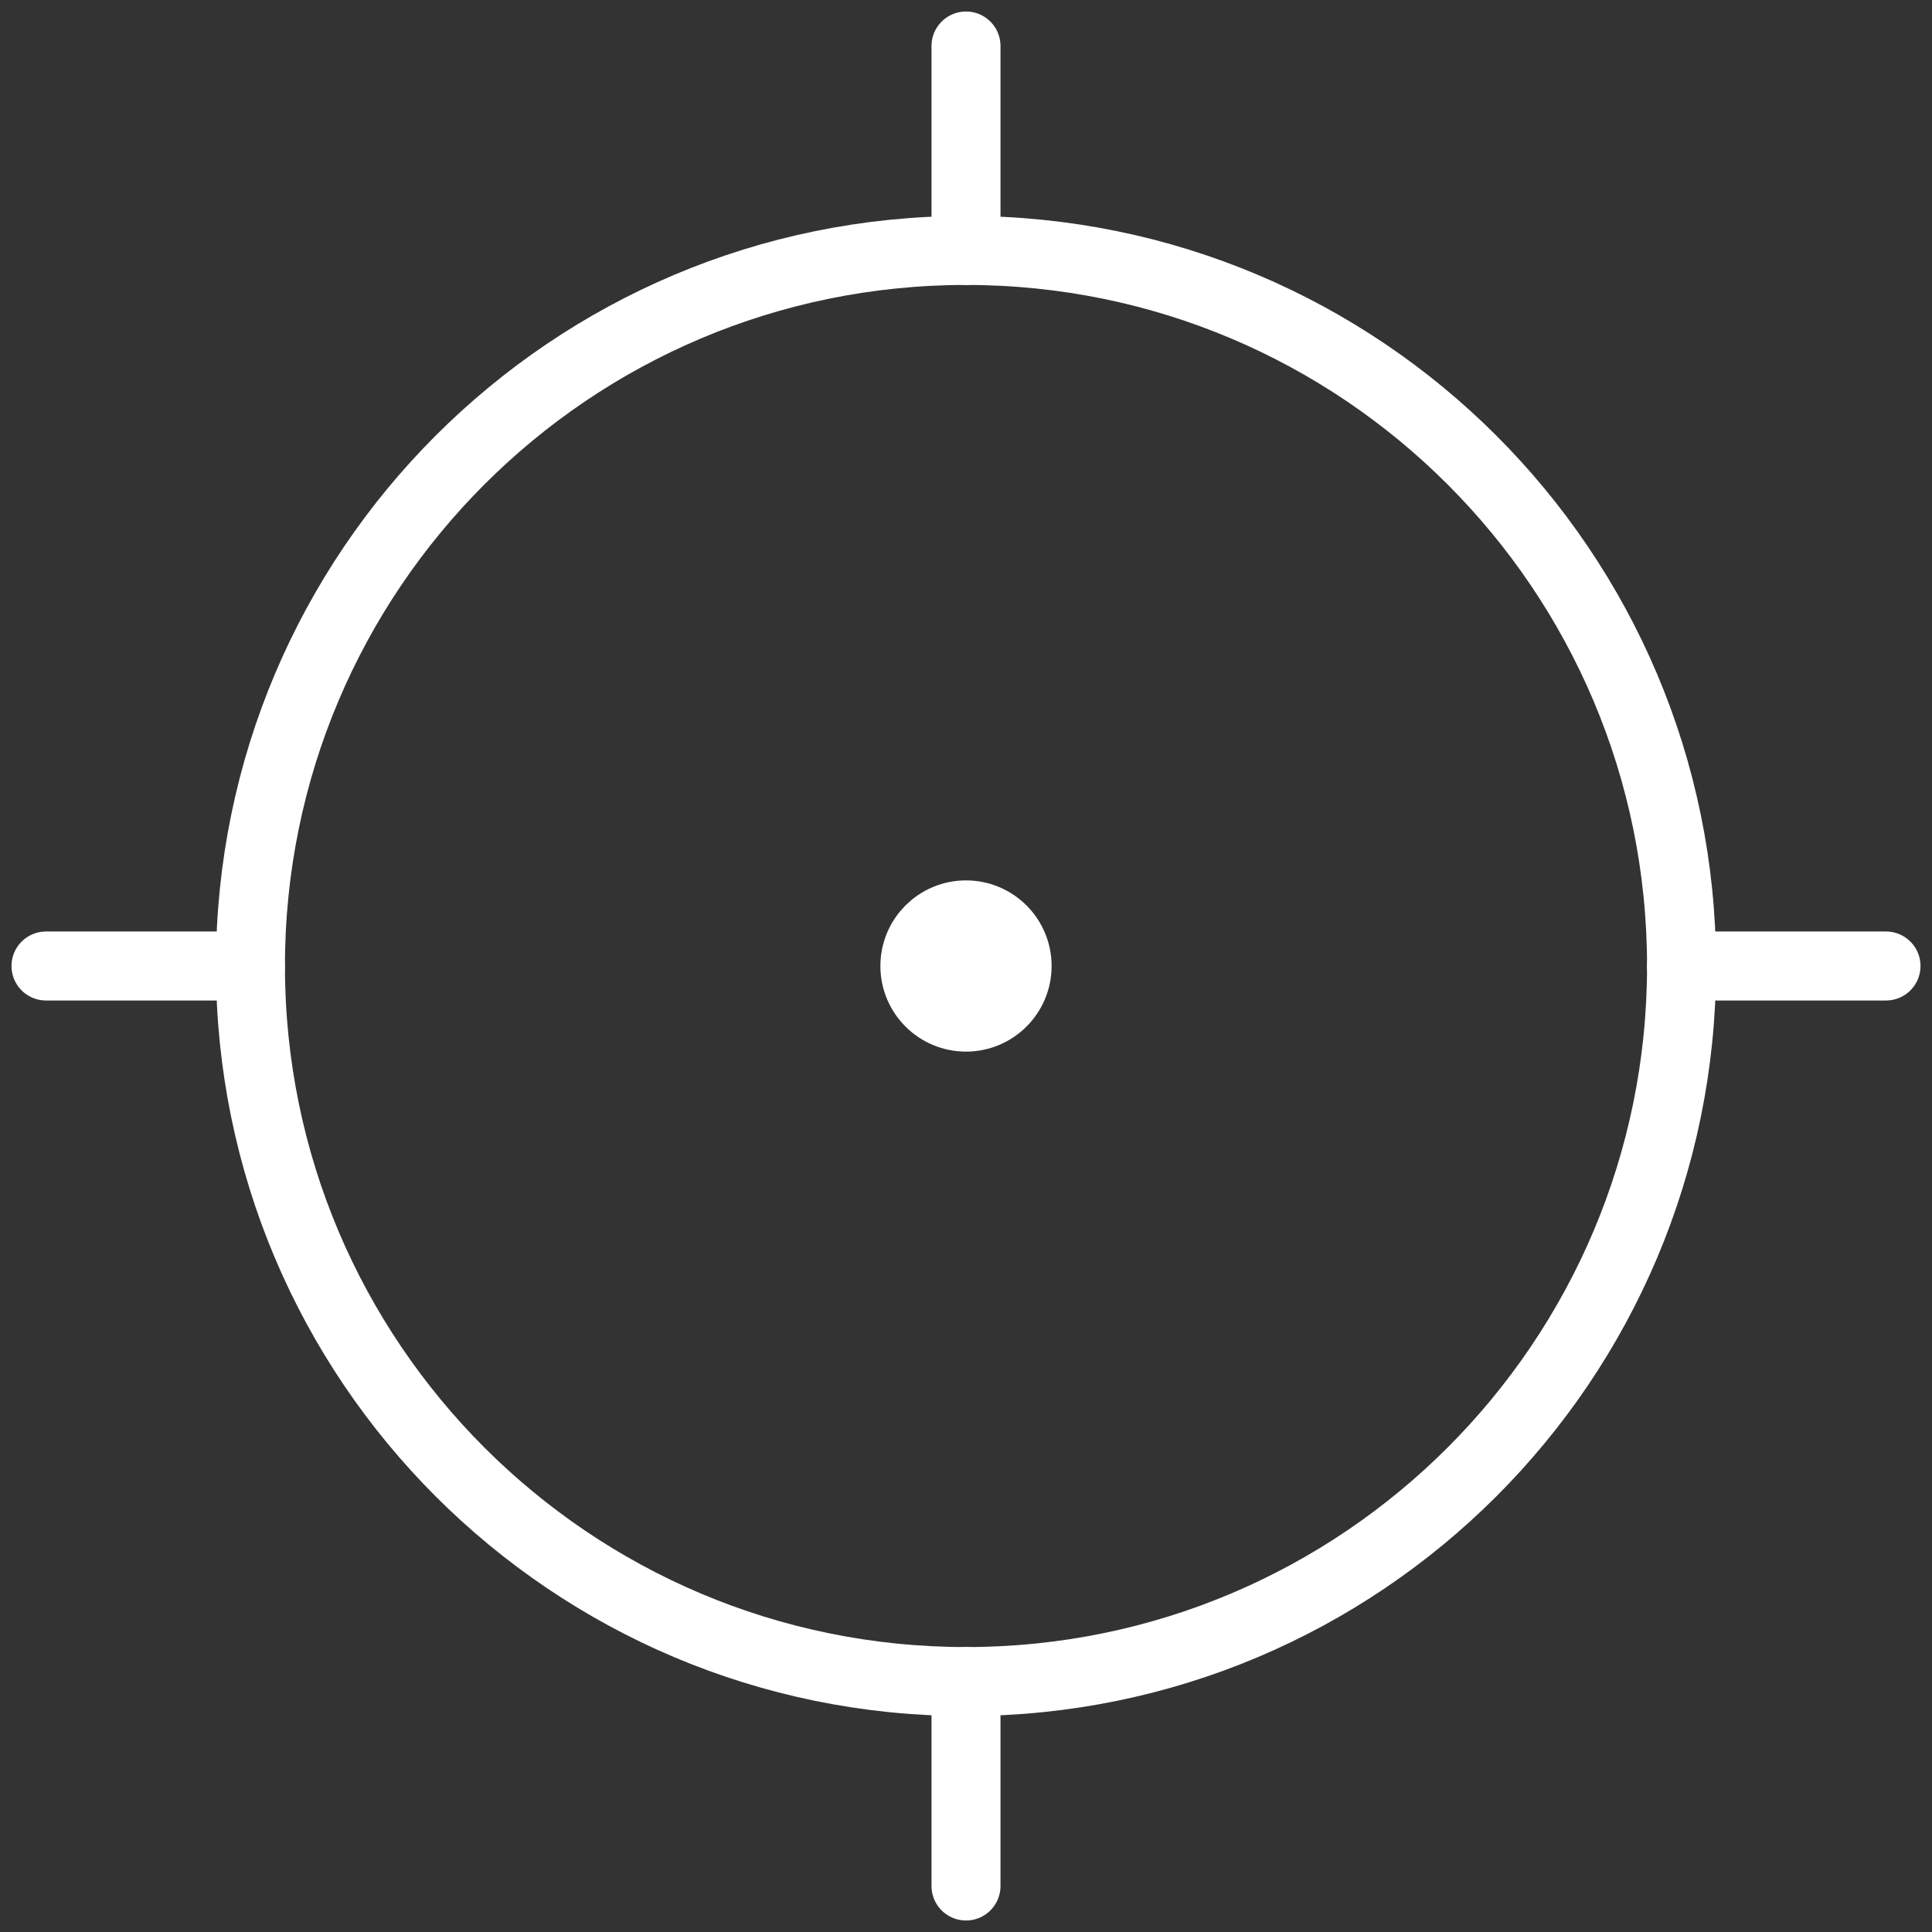 <svg width="84" height="84" viewBox="0 0 84 84" fill="none" xmlns="http://www.w3.org/2000/svg">
<rect x="0" y="0" width="84" height="84" fill="#333333" stroke="none"/>
<path d="M42 44.222C43.227 44.222 44.222 43.227 44.222 42C44.222 40.773 43.227 39.778 42 39.778C40.773 39.778 39.778 40.773 39.778 42C39.778 43.227 40.773 44.222 42 44.222Z" fill="white" stroke="white" stroke-width="3" stroke-linecap="round" stroke-linejoin="round"/>
<path d="M42 73.111C59.182 73.111 73.111 59.182 73.111 42C73.111 24.818 59.182 10.889 42 10.889C24.818 10.889 10.889 24.818 10.889 42C10.889 59.182 24.818 73.111 42 73.111Z" stroke="white" stroke-width="3" stroke-linecap="round" stroke-linejoin="round"/>
<path d="M42 2V10.889" stroke="white" stroke-width="3" stroke-linecap="round" stroke-linejoin="round"/>
<path d="M2 42H10.889" stroke="white" stroke-width="3" stroke-linecap="round" stroke-linejoin="round"/>
<path d="M42 73.111V82" stroke="white" stroke-width="3" stroke-linecap="round" stroke-linejoin="round"/>
<path d="M73.111 42H82" stroke="white" stroke-width="3" stroke-linecap="round" stroke-linejoin="round"/>
</svg>
